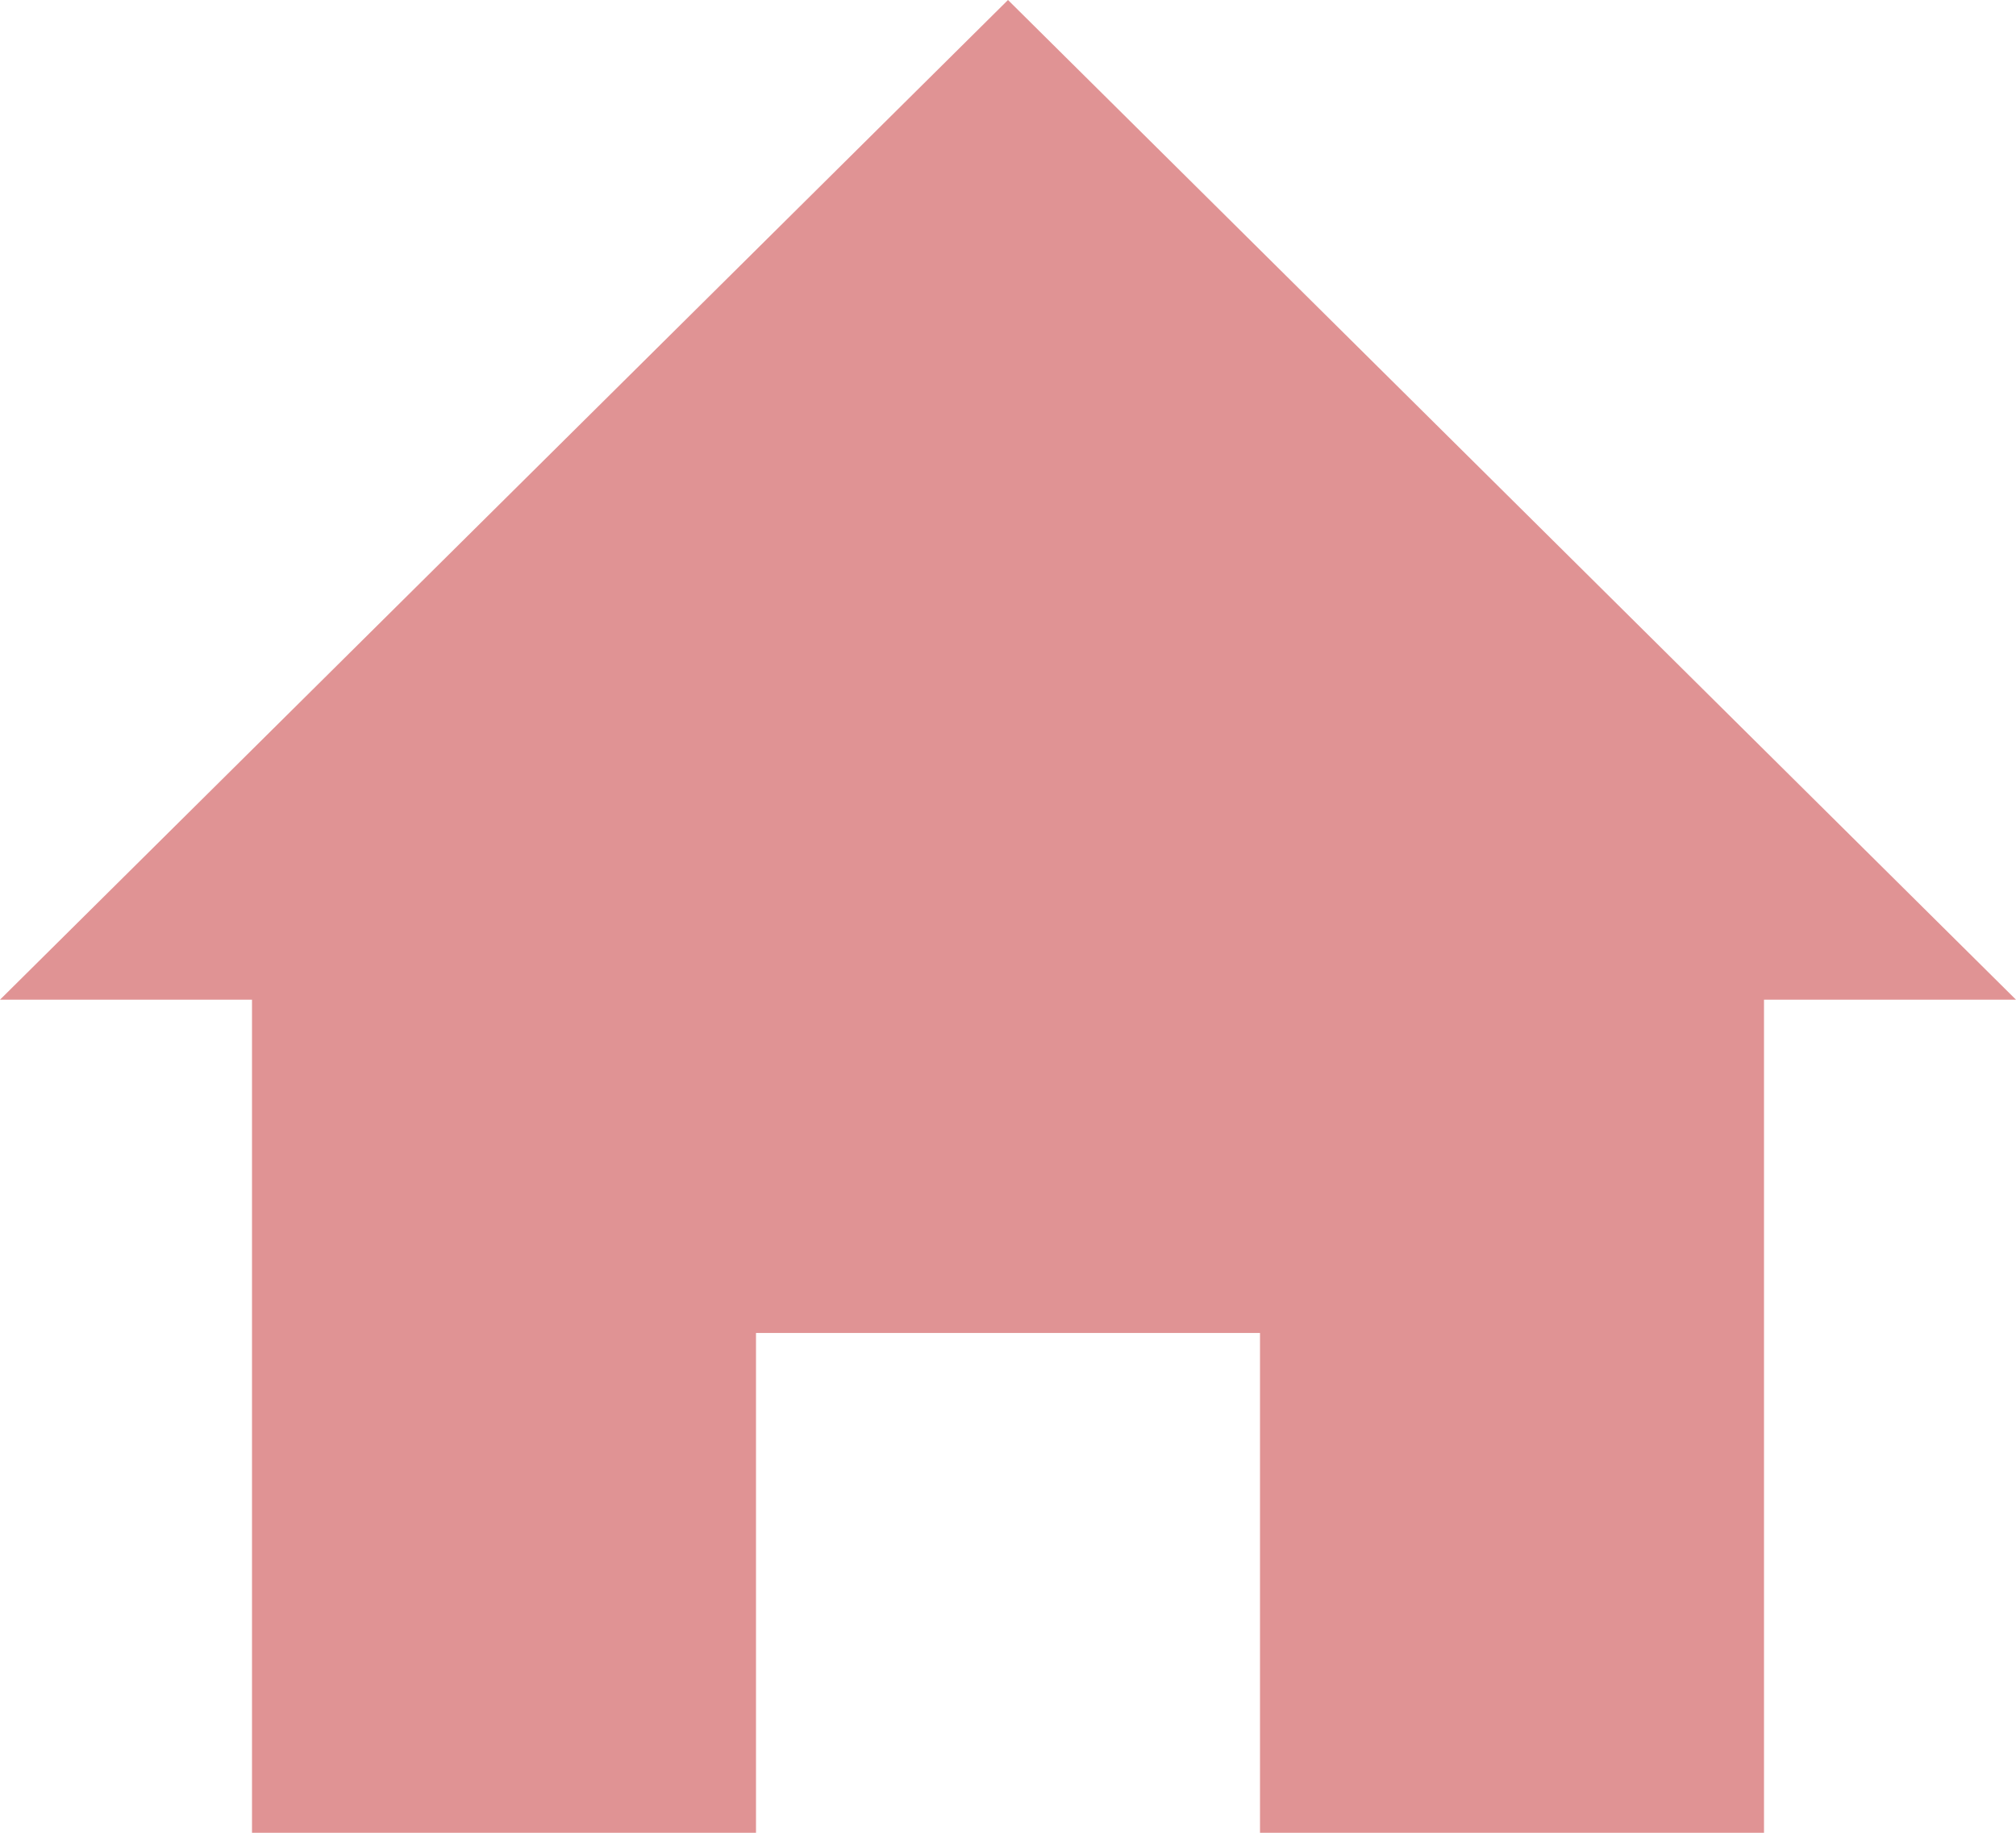 <svg width="22" height="20" viewBox="0 0 22 20" fill="none" xmlns="http://www.w3.org/2000/svg">
<path d="M19.25 10.909V20H13.75V14.546H8.25V20H2.75V10.909H0L11 0L22 10.909H19.25Z" fill="#E09394"/>
</svg>
